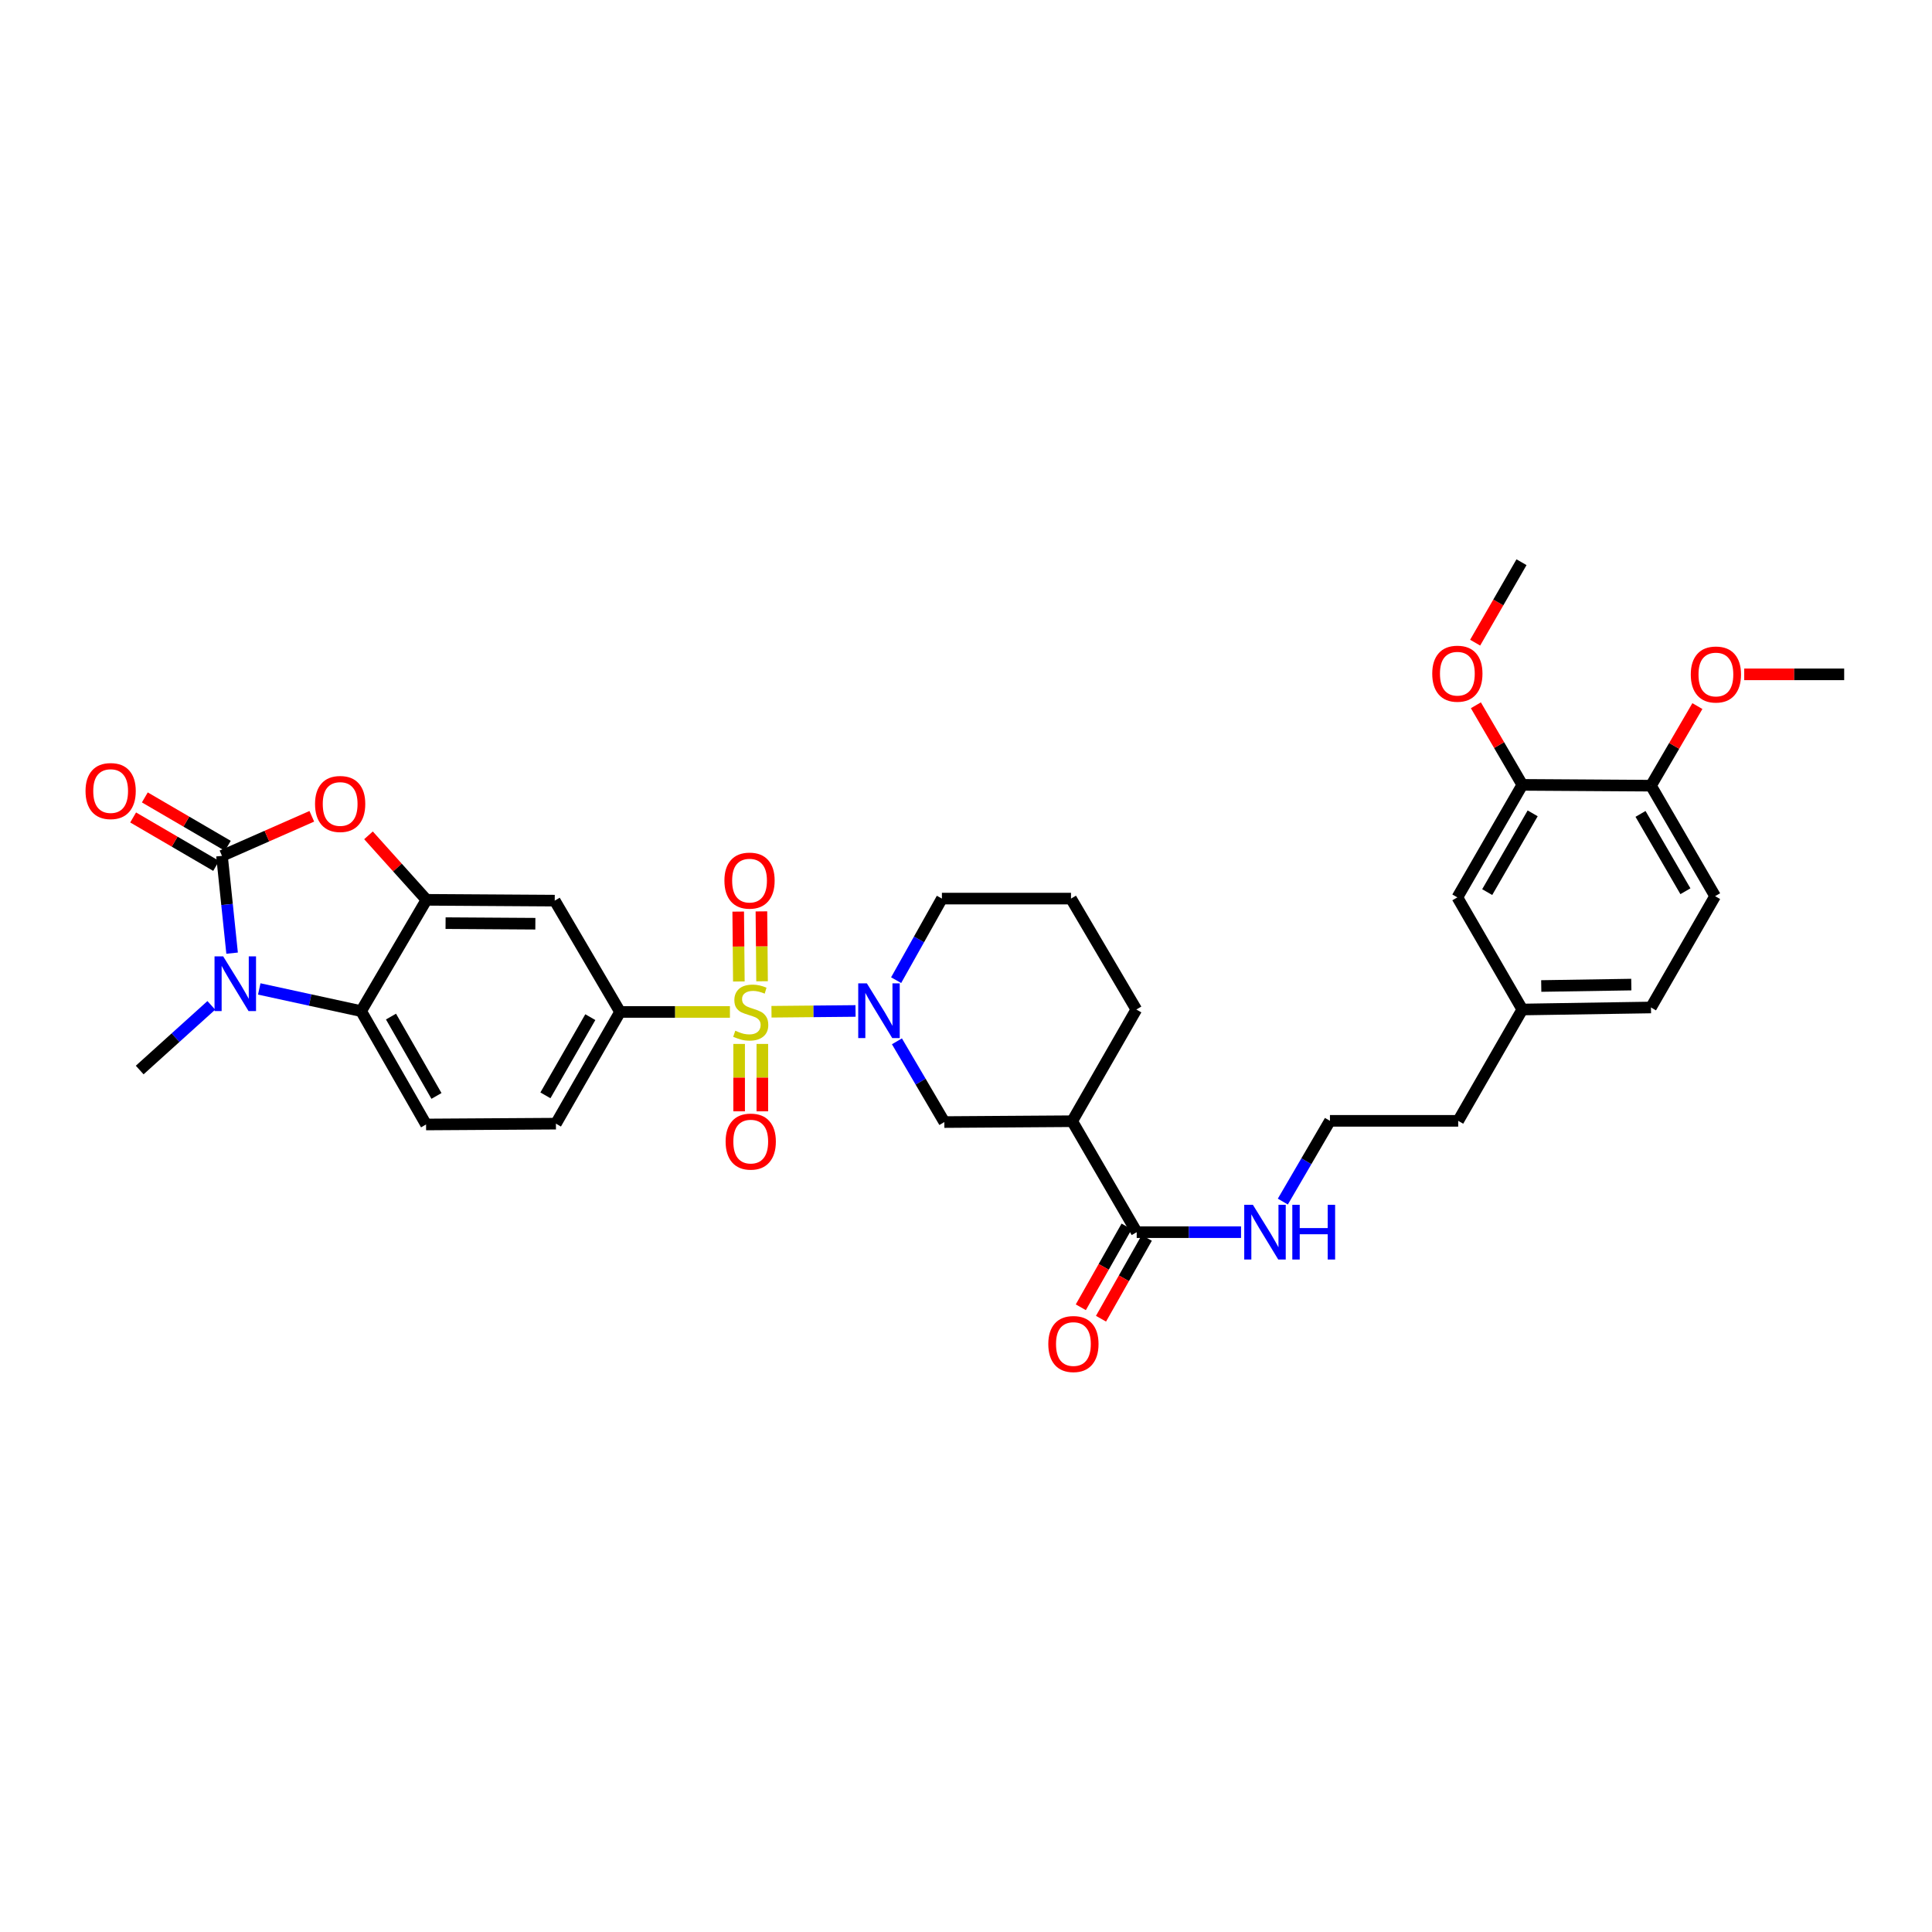 <?xml version='1.0' encoding='iso-8859-1'?>
<svg version='1.1' baseProfile='full'
              xmlns='http://www.w3.org/2000/svg'
                      xmlns:rdkit='http://www.rdkit.org/xml'
                      xmlns:xlink='http://www.w3.org/1999/xlink'
                  xml:space='preserve'
width='1000px' height='1000px' viewBox='0 0 1000 1000'>
<!-- END OF HEADER -->
<rect style='opacity:1.0;fill:#FFFFFF;stroke:none' width='1000' height='1000' x='0' y='0'> </rect>
<path class='bond-2' d='M 399.318,523.681 L 421.072,523.475' style='fill:none;fill-rule:evenodd;stroke:#CCCC00;stroke-width:6px;stroke-linecap:butt;stroke-linejoin:miter;stroke-opacity:1' />
<path class='bond-2' d='M 421.072,523.475 L 442.827,523.27' style='fill:none;fill-rule:evenodd;stroke:#0000FF;stroke-width:6px;stroke-linecap:butt;stroke-linejoin:miter;stroke-opacity:1' />
<path class='bond-6' d='M 377.808,523.782 L 349.376,523.782' style='fill:none;fill-rule:evenodd;stroke:#CCCC00;stroke-width:6px;stroke-linecap:butt;stroke-linejoin:miter;stroke-opacity:1' />
<path class='bond-6' d='M 349.376,523.782 L 320.945,523.782' style='fill:none;fill-rule:evenodd;stroke:#000000;stroke-width:6px;stroke-linecap:butt;stroke-linejoin:miter;stroke-opacity:1' />
<path class='bond-11' d='M 382.573,540.338 L 382.573,557.779' style='fill:none;fill-rule:evenodd;stroke:#CCCC00;stroke-width:6px;stroke-linecap:butt;stroke-linejoin:miter;stroke-opacity:1' />
<path class='bond-11' d='M 382.573,557.779 L 382.573,575.22' style='fill:none;fill-rule:evenodd;stroke:#FF0000;stroke-width:6px;stroke-linecap:butt;stroke-linejoin:miter;stroke-opacity:1' />
<path class='bond-11' d='M 394.585,540.338 L 394.585,557.779' style='fill:none;fill-rule:evenodd;stroke:#CCCC00;stroke-width:6px;stroke-linecap:butt;stroke-linejoin:miter;stroke-opacity:1' />
<path class='bond-11' d='M 394.585,557.779 L 394.585,575.22' style='fill:none;fill-rule:evenodd;stroke:#FF0000;stroke-width:6px;stroke-linecap:butt;stroke-linejoin:miter;stroke-opacity:1' />
<path class='bond-12' d='M 394.44,507.906 L 394.275,489.819' style='fill:none;fill-rule:evenodd;stroke:#CCCC00;stroke-width:6px;stroke-linecap:butt;stroke-linejoin:miter;stroke-opacity:1' />
<path class='bond-12' d='M 394.275,489.819 L 394.11,471.733' style='fill:none;fill-rule:evenodd;stroke:#FF0000;stroke-width:6px;stroke-linecap:butt;stroke-linejoin:miter;stroke-opacity:1' />
<path class='bond-12' d='M 382.429,508.015 L 382.264,489.929' style='fill:none;fill-rule:evenodd;stroke:#CCCC00;stroke-width:6px;stroke-linecap:butt;stroke-linejoin:miter;stroke-opacity:1' />
<path class='bond-12' d='M 382.264,489.929 L 382.099,471.842' style='fill:none;fill-rule:evenodd;stroke:#FF0000;stroke-width:6px;stroke-linecap:butt;stroke-linejoin:miter;stroke-opacity:1' />
<path class='bond-0' d='M 114.894,442.989 L 138.143,432.752' style='fill:none;fill-rule:evenodd;stroke:#000000;stroke-width:6px;stroke-linecap:butt;stroke-linejoin:miter;stroke-opacity:1' />
<path class='bond-0' d='M 138.143,432.752 L 161.391,422.516' style='fill:none;fill-rule:evenodd;stroke:#FF0000;stroke-width:6px;stroke-linecap:butt;stroke-linejoin:miter;stroke-opacity:1' />
<path class='bond-15' d='M 117.921,437.801 L 96.443,425.27' style='fill:none;fill-rule:evenodd;stroke:#000000;stroke-width:6px;stroke-linecap:butt;stroke-linejoin:miter;stroke-opacity:1' />
<path class='bond-15' d='M 96.443,425.27 L 74.965,412.739' style='fill:none;fill-rule:evenodd;stroke:#FF0000;stroke-width:6px;stroke-linecap:butt;stroke-linejoin:miter;stroke-opacity:1' />
<path class='bond-15' d='M 111.868,448.176 L 90.39,435.645' style='fill:none;fill-rule:evenodd;stroke:#000000;stroke-width:6px;stroke-linecap:butt;stroke-linejoin:miter;stroke-opacity:1' />
<path class='bond-15' d='M 90.39,435.645 L 68.912,423.114' style='fill:none;fill-rule:evenodd;stroke:#FF0000;stroke-width:6px;stroke-linecap:butt;stroke-linejoin:miter;stroke-opacity:1' />
<path class='bond-36' d='M 114.894,442.989 L 117.515,468.17' style='fill:none;fill-rule:evenodd;stroke:#000000;stroke-width:6px;stroke-linecap:butt;stroke-linejoin:miter;stroke-opacity:1' />
<path class='bond-36' d='M 117.515,468.17 L 120.135,493.351' style='fill:none;fill-rule:evenodd;stroke:#0000FF;stroke-width:6px;stroke-linecap:butt;stroke-linejoin:miter;stroke-opacity:1' />
<path class='bond-1' d='M 134.188,511.874 L 160.55,517.611' style='fill:none;fill-rule:evenodd;stroke:#0000FF;stroke-width:6px;stroke-linecap:butt;stroke-linejoin:miter;stroke-opacity:1' />
<path class='bond-1' d='M 160.55,517.611 L 186.912,523.348' style='fill:none;fill-rule:evenodd;stroke:#000000;stroke-width:6px;stroke-linecap:butt;stroke-linejoin:miter;stroke-opacity:1' />
<path class='bond-23' d='M 109.375,520.376 L 90.84,537.111' style='fill:none;fill-rule:evenodd;stroke:#0000FF;stroke-width:6px;stroke-linecap:butt;stroke-linejoin:miter;stroke-opacity:1' />
<path class='bond-23' d='M 90.84,537.111 L 72.306,553.845' style='fill:none;fill-rule:evenodd;stroke:#000000;stroke-width:6px;stroke-linecap:butt;stroke-linejoin:miter;stroke-opacity:1' />
<path class='bond-9' d='M 464.253,538.985 L 476.522,559.882' style='fill:none;fill-rule:evenodd;stroke:#0000FF;stroke-width:6px;stroke-linecap:butt;stroke-linejoin:miter;stroke-opacity:1' />
<path class='bond-9' d='M 476.522,559.882 L 488.791,580.779' style='fill:none;fill-rule:evenodd;stroke:#000000;stroke-width:6px;stroke-linecap:butt;stroke-linejoin:miter;stroke-opacity:1' />
<path class='bond-22' d='M 463.838,507.331 L 475.684,486.221' style='fill:none;fill-rule:evenodd;stroke:#0000FF;stroke-width:6px;stroke-linecap:butt;stroke-linejoin:miter;stroke-opacity:1' />
<path class='bond-22' d='M 475.684,486.221 L 487.53,465.111' style='fill:none;fill-rule:evenodd;stroke:#000000;stroke-width:6px;stroke-linecap:butt;stroke-linejoin:miter;stroke-opacity:1' />
<path class='bond-3' d='M 190.732,432.369 L 205.739,449.057' style='fill:none;fill-rule:evenodd;stroke:#FF0000;stroke-width:6px;stroke-linecap:butt;stroke-linejoin:miter;stroke-opacity:1' />
<path class='bond-3' d='M 205.739,449.057 L 220.746,465.745' style='fill:none;fill-rule:evenodd;stroke:#000000;stroke-width:6px;stroke-linecap:butt;stroke-linejoin:miter;stroke-opacity:1' />
<path class='bond-4' d='M 220.746,465.745 L 287.132,466.165' style='fill:none;fill-rule:evenodd;stroke:#000000;stroke-width:6px;stroke-linecap:butt;stroke-linejoin:miter;stroke-opacity:1' />
<path class='bond-4' d='M 230.628,477.819 L 277.098,478.114' style='fill:none;fill-rule:evenodd;stroke:#000000;stroke-width:6px;stroke-linecap:butt;stroke-linejoin:miter;stroke-opacity:1' />
<path class='bond-34' d='M 220.746,465.745 L 186.912,523.348' style='fill:none;fill-rule:evenodd;stroke:#000000;stroke-width:6px;stroke-linecap:butt;stroke-linejoin:miter;stroke-opacity:1' />
<path class='bond-5' d='M 186.912,523.348 L 220.532,582.027' style='fill:none;fill-rule:evenodd;stroke:#000000;stroke-width:6px;stroke-linecap:butt;stroke-linejoin:miter;stroke-opacity:1' />
<path class='bond-5' d='M 202.378,526.179 L 225.912,567.253' style='fill:none;fill-rule:evenodd;stroke:#000000;stroke-width:6px;stroke-linecap:butt;stroke-linejoin:miter;stroke-opacity:1' />
<path class='bond-8' d='M 320.945,523.782 L 287.132,466.165' style='fill:none;fill-rule:evenodd;stroke:#000000;stroke-width:6px;stroke-linecap:butt;stroke-linejoin:miter;stroke-opacity:1' />
<path class='bond-16' d='M 320.945,523.782 L 287.746,581.606' style='fill:none;fill-rule:evenodd;stroke:#000000;stroke-width:6px;stroke-linecap:butt;stroke-linejoin:miter;stroke-opacity:1' />
<path class='bond-16' d='M 305.548,526.475 L 282.308,566.952' style='fill:none;fill-rule:evenodd;stroke:#000000;stroke-width:6px;stroke-linecap:butt;stroke-linejoin:miter;stroke-opacity:1' />
<path class='bond-7' d='M 554.963,580.338 L 488.791,580.779' style='fill:none;fill-rule:evenodd;stroke:#000000;stroke-width:6px;stroke-linecap:butt;stroke-linejoin:miter;stroke-opacity:1' />
<path class='bond-10' d='M 554.963,580.338 L 588.356,637.768' style='fill:none;fill-rule:evenodd;stroke:#000000;stroke-width:6px;stroke-linecap:butt;stroke-linejoin:miter;stroke-opacity:1' />
<path class='bond-35' d='M 554.963,580.338 L 588.163,522.521' style='fill:none;fill-rule:evenodd;stroke:#000000;stroke-width:6px;stroke-linecap:butt;stroke-linejoin:miter;stroke-opacity:1' />
<path class='bond-18' d='M 583.131,634.808 L 571.279,655.726' style='fill:none;fill-rule:evenodd;stroke:#000000;stroke-width:6px;stroke-linecap:butt;stroke-linejoin:miter;stroke-opacity:1' />
<path class='bond-18' d='M 571.279,655.726 L 559.427,676.644' style='fill:none;fill-rule:evenodd;stroke:#FF0000;stroke-width:6px;stroke-linecap:butt;stroke-linejoin:miter;stroke-opacity:1' />
<path class='bond-18' d='M 593.582,640.729 L 581.73,661.647' style='fill:none;fill-rule:evenodd;stroke:#000000;stroke-width:6px;stroke-linecap:butt;stroke-linejoin:miter;stroke-opacity:1' />
<path class='bond-18' d='M 581.73,661.647 L 569.878,682.565' style='fill:none;fill-rule:evenodd;stroke:#FF0000;stroke-width:6px;stroke-linecap:butt;stroke-linejoin:miter;stroke-opacity:1' />
<path class='bond-20' d='M 588.356,637.768 L 615.356,637.768' style='fill:none;fill-rule:evenodd;stroke:#000000;stroke-width:6px;stroke-linecap:butt;stroke-linejoin:miter;stroke-opacity:1' />
<path class='bond-20' d='M 615.356,637.768 L 642.355,637.768' style='fill:none;fill-rule:evenodd;stroke:#0000FF;stroke-width:6px;stroke-linecap:butt;stroke-linejoin:miter;stroke-opacity:1' />
<path class='bond-13' d='M 220.532,582.027 L 287.746,581.606' style='fill:none;fill-rule:evenodd;stroke:#000000;stroke-width:6px;stroke-linecap:butt;stroke-linejoin:miter;stroke-opacity:1' />
<path class='bond-14' d='M 787.947,406.246 L 754.327,464.484' style='fill:none;fill-rule:evenodd;stroke:#000000;stroke-width:6px;stroke-linecap:butt;stroke-linejoin:miter;stroke-opacity:1' />
<path class='bond-14' d='M 793.307,420.987 L 769.773,461.753' style='fill:none;fill-rule:evenodd;stroke:#000000;stroke-width:6px;stroke-linecap:butt;stroke-linejoin:miter;stroke-opacity:1' />
<path class='bond-26' d='M 787.947,406.246 L 775.93,385.648' style='fill:none;fill-rule:evenodd;stroke:#000000;stroke-width:6px;stroke-linecap:butt;stroke-linejoin:miter;stroke-opacity:1' />
<path class='bond-26' d='M 775.93,385.648 L 763.912,365.05' style='fill:none;fill-rule:evenodd;stroke:#FF0000;stroke-width:6px;stroke-linecap:butt;stroke-linejoin:miter;stroke-opacity:1' />
<path class='bond-37' d='M 787.947,406.246 L 854.54,406.666' style='fill:none;fill-rule:evenodd;stroke:#000000;stroke-width:6px;stroke-linecap:butt;stroke-linejoin:miter;stroke-opacity:1' />
<path class='bond-17' d='M 854.54,406.666 L 887.739,463.85' style='fill:none;fill-rule:evenodd;stroke:#000000;stroke-width:6px;stroke-linecap:butt;stroke-linejoin:miter;stroke-opacity:1' />
<path class='bond-17' d='M 849.132,421.275 L 872.371,461.303' style='fill:none;fill-rule:evenodd;stroke:#000000;stroke-width:6px;stroke-linecap:butt;stroke-linejoin:miter;stroke-opacity:1' />
<path class='bond-28' d='M 854.54,406.666 L 866.553,386.068' style='fill:none;fill-rule:evenodd;stroke:#000000;stroke-width:6px;stroke-linecap:butt;stroke-linejoin:miter;stroke-opacity:1' />
<path class='bond-28' d='M 866.553,386.068 L 878.566,365.47' style='fill:none;fill-rule:evenodd;stroke:#FF0000;stroke-width:6px;stroke-linecap:butt;stroke-linejoin:miter;stroke-opacity:1' />
<path class='bond-19' d='M 754.327,464.484 L 787.947,522.521' style='fill:none;fill-rule:evenodd;stroke:#000000;stroke-width:6px;stroke-linecap:butt;stroke-linejoin:miter;stroke-opacity:1' />
<path class='bond-29' d='M 663.99,621.94 L 676.183,601.043' style='fill:none;fill-rule:evenodd;stroke:#0000FF;stroke-width:6px;stroke-linecap:butt;stroke-linejoin:miter;stroke-opacity:1' />
<path class='bond-29' d='M 676.183,601.043 L 688.375,580.145' style='fill:none;fill-rule:evenodd;stroke:#000000;stroke-width:6px;stroke-linecap:butt;stroke-linejoin:miter;stroke-opacity:1' />
<path class='bond-21' d='M 887.739,463.85 L 854.54,521.473' style='fill:none;fill-rule:evenodd;stroke:#000000;stroke-width:6px;stroke-linecap:butt;stroke-linejoin:miter;stroke-opacity:1' />
<path class='bond-30' d='M 487.53,465.111 L 554.349,465.111' style='fill:none;fill-rule:evenodd;stroke:#000000;stroke-width:6px;stroke-linecap:butt;stroke-linejoin:miter;stroke-opacity:1' />
<path class='bond-24' d='M 787.947,522.521 L 754.761,580.145' style='fill:none;fill-rule:evenodd;stroke:#000000;stroke-width:6px;stroke-linecap:butt;stroke-linejoin:miter;stroke-opacity:1' />
<path class='bond-25' d='M 787.947,522.521 L 854.54,521.473' style='fill:none;fill-rule:evenodd;stroke:#000000;stroke-width:6px;stroke-linecap:butt;stroke-linejoin:miter;stroke-opacity:1' />
<path class='bond-25' d='M 797.747,510.353 L 844.362,509.62' style='fill:none;fill-rule:evenodd;stroke:#000000;stroke-width:6px;stroke-linecap:butt;stroke-linejoin:miter;stroke-opacity:1' />
<path class='bond-32' d='M 763.536,332.64 L 775.531,311.819' style='fill:none;fill-rule:evenodd;stroke:#FF0000;stroke-width:6px;stroke-linecap:butt;stroke-linejoin:miter;stroke-opacity:1' />
<path class='bond-32' d='M 775.531,311.819 L 787.527,290.998' style='fill:none;fill-rule:evenodd;stroke:#000000;stroke-width:6px;stroke-linecap:butt;stroke-linejoin:miter;stroke-opacity:1' />
<path class='bond-27' d='M 588.163,522.521 L 554.349,465.111' style='fill:none;fill-rule:evenodd;stroke:#000000;stroke-width:6px;stroke-linecap:butt;stroke-linejoin:miter;stroke-opacity:1' />
<path class='bond-33' d='M 902.806,349.043 L 928.676,349.043' style='fill:none;fill-rule:evenodd;stroke:#FF0000;stroke-width:6px;stroke-linecap:butt;stroke-linejoin:miter;stroke-opacity:1' />
<path class='bond-33' d='M 928.676,349.043 L 954.545,349.043' style='fill:none;fill-rule:evenodd;stroke:#000000;stroke-width:6px;stroke-linecap:butt;stroke-linejoin:miter;stroke-opacity:1' />
<path class='bond-31' d='M 688.375,580.145 L 754.761,580.145' style='fill:none;fill-rule:evenodd;stroke:#000000;stroke-width:6px;stroke-linecap:butt;stroke-linejoin:miter;stroke-opacity:1' />
<path  class='atom-0' d='M 380.579 533.502
Q 380.899 533.622, 382.219 534.182
Q 383.539 534.742, 384.979 535.102
Q 386.459 535.422, 387.899 535.422
Q 390.579 535.422, 392.139 534.142
Q 393.699 532.822, 393.699 530.542
Q 393.699 528.982, 392.899 528.022
Q 392.139 527.062, 390.939 526.542
Q 389.739 526.022, 387.739 525.422
Q 385.219 524.662, 383.699 523.942
Q 382.219 523.222, 381.139 521.702
Q 380.099 520.182, 380.099 517.622
Q 380.099 514.062, 382.499 511.862
Q 384.939 509.662, 389.739 509.662
Q 393.019 509.662, 396.739 511.222
L 395.819 514.302
Q 392.419 512.902, 389.859 512.902
Q 387.099 512.902, 385.579 514.062
Q 384.059 515.182, 384.099 517.142
Q 384.099 518.662, 384.859 519.582
Q 385.659 520.502, 386.779 521.022
Q 387.939 521.542, 389.859 522.142
Q 392.419 522.942, 393.939 523.742
Q 395.459 524.542, 396.539 526.182
Q 397.659 527.782, 397.659 530.542
Q 397.659 534.462, 395.019 536.582
Q 392.419 538.662, 388.059 538.662
Q 385.539 538.662, 383.619 538.102
Q 381.739 537.582, 379.499 536.662
L 380.579 533.502
' fill='#CCCC00'/>
<path  class='atom-2' d='M 115.521 495.014
L 124.801 510.014
Q 125.721 511.494, 127.201 514.174
Q 128.681 516.854, 128.761 517.014
L 128.761 495.014
L 132.521 495.014
L 132.521 523.334
L 128.641 523.334
L 118.681 506.934
Q 117.521 505.014, 116.281 502.814
Q 115.081 500.614, 114.721 499.934
L 114.721 523.334
L 111.041 523.334
L 111.041 495.014
L 115.521 495.014
' fill='#0000FF'/>
<path  class='atom-3' d='M 448.698 508.995
L 457.978 523.995
Q 458.898 525.475, 460.378 528.155
Q 461.858 530.835, 461.938 530.995
L 461.938 508.995
L 465.698 508.995
L 465.698 537.315
L 461.818 537.315
L 451.858 520.915
Q 450.698 518.995, 449.458 516.795
Q 448.258 514.595, 447.898 513.915
L 447.898 537.315
L 444.218 537.315
L 444.218 508.995
L 448.698 508.995
' fill='#0000FF'/>
<path  class='atom-4' d='M 163.062 416.136
Q 163.062 409.336, 166.422 405.536
Q 169.782 401.736, 176.062 401.736
Q 182.342 401.736, 185.702 405.536
Q 189.062 409.336, 189.062 416.136
Q 189.062 423.016, 185.662 426.936
Q 182.262 430.816, 176.062 430.816
Q 169.822 430.816, 166.422 426.936
Q 163.062 423.056, 163.062 416.136
M 176.062 427.616
Q 180.382 427.616, 182.702 424.736
Q 185.062 421.816, 185.062 416.136
Q 185.062 410.576, 182.702 407.776
Q 180.382 404.936, 176.062 404.936
Q 171.742 404.936, 169.382 407.736
Q 167.062 410.536, 167.062 416.136
Q 167.062 421.856, 169.382 424.736
Q 171.742 427.616, 176.062 427.616
' fill='#FF0000'/>
<path  class='atom-12' d='M 375.579 590.882
Q 375.579 584.082, 378.939 580.282
Q 382.299 576.482, 388.579 576.482
Q 394.859 576.482, 398.219 580.282
Q 401.579 584.082, 401.579 590.882
Q 401.579 597.762, 398.179 601.682
Q 394.779 605.562, 388.579 605.562
Q 382.339 605.562, 378.939 601.682
Q 375.579 597.802, 375.579 590.882
M 388.579 602.362
Q 392.899 602.362, 395.219 599.482
Q 397.579 596.562, 397.579 590.882
Q 397.579 585.322, 395.219 582.522
Q 392.899 579.682, 388.579 579.682
Q 384.259 579.682, 381.899 582.482
Q 379.579 585.282, 379.579 590.882
Q 379.579 596.602, 381.899 599.482
Q 384.259 602.362, 388.579 602.362
' fill='#FF0000'/>
<path  class='atom-13' d='M 374.958 455.802
Q 374.958 449.002, 378.318 445.202
Q 381.678 441.402, 387.958 441.402
Q 394.238 441.402, 397.598 445.202
Q 400.958 449.002, 400.958 455.802
Q 400.958 462.682, 397.558 466.602
Q 394.158 470.482, 387.958 470.482
Q 381.718 470.482, 378.318 466.602
Q 374.958 462.722, 374.958 455.802
M 387.958 467.282
Q 392.278 467.282, 394.598 464.402
Q 396.958 461.482, 396.958 455.802
Q 396.958 450.242, 394.598 447.442
Q 392.278 444.602, 387.958 444.602
Q 383.638 444.602, 381.278 447.402
Q 378.958 450.202, 378.958 455.802
Q 378.958 461.522, 381.278 464.402
Q 383.638 467.282, 387.958 467.282
' fill='#FF0000'/>
<path  class='atom-16' d='M 44.271 409.449
Q 44.271 402.649, 47.631 398.849
Q 50.991 395.049, 57.271 395.049
Q 63.551 395.049, 66.911 398.849
Q 70.271 402.649, 70.271 409.449
Q 70.271 416.329, 66.871 420.249
Q 63.471 424.129, 57.271 424.129
Q 51.031 424.129, 47.631 420.249
Q 44.271 416.369, 44.271 409.449
M 57.271 420.929
Q 61.591 420.929, 63.911 418.049
Q 66.271 415.129, 66.271 409.449
Q 66.271 403.889, 63.911 401.089
Q 61.591 398.249, 57.271 398.249
Q 52.951 398.249, 50.591 401.049
Q 48.271 403.849, 48.271 409.449
Q 48.271 415.169, 50.591 418.049
Q 52.951 420.929, 57.271 420.929
' fill='#FF0000'/>
<path  class='atom-19' d='M 542.597 695.666
Q 542.597 688.866, 545.957 685.066
Q 549.317 681.266, 555.597 681.266
Q 561.877 681.266, 565.237 685.066
Q 568.597 688.866, 568.597 695.666
Q 568.597 702.546, 565.197 706.466
Q 561.797 710.346, 555.597 710.346
Q 549.357 710.346, 545.957 706.466
Q 542.597 702.586, 542.597 695.666
M 555.597 707.146
Q 559.917 707.146, 562.237 704.266
Q 564.597 701.346, 564.597 695.666
Q 564.597 690.106, 562.237 687.306
Q 559.917 684.466, 555.597 684.466
Q 551.277 684.466, 548.917 687.266
Q 546.597 690.066, 546.597 695.666
Q 546.597 701.386, 548.917 704.266
Q 551.277 707.146, 555.597 707.146
' fill='#FF0000'/>
<path  class='atom-21' d='M 648.495 623.608
L 657.775 638.608
Q 658.695 640.088, 660.175 642.768
Q 661.655 645.448, 661.735 645.608
L 661.735 623.608
L 665.495 623.608
L 665.495 651.928
L 661.615 651.928
L 651.655 635.528
Q 650.495 633.608, 649.255 631.408
Q 648.055 629.208, 647.695 628.528
L 647.695 651.928
L 644.015 651.928
L 644.015 623.608
L 648.495 623.608
' fill='#0000FF'/>
<path  class='atom-21' d='M 668.895 623.608
L 672.735 623.608
L 672.735 635.648
L 687.215 635.648
L 687.215 623.608
L 691.055 623.608
L 691.055 651.928
L 687.215 651.928
L 687.215 638.848
L 672.735 638.848
L 672.735 651.928
L 668.895 651.928
L 668.895 623.608
' fill='#0000FF'/>
<path  class='atom-27' d='M 741.327 348.702
Q 741.327 341.902, 744.687 338.102
Q 748.047 334.302, 754.327 334.302
Q 760.607 334.302, 763.967 338.102
Q 767.327 341.902, 767.327 348.702
Q 767.327 355.582, 763.927 359.502
Q 760.527 363.382, 754.327 363.382
Q 748.087 363.382, 744.687 359.502
Q 741.327 355.622, 741.327 348.702
M 754.327 360.182
Q 758.647 360.182, 760.967 357.302
Q 763.327 354.382, 763.327 348.702
Q 763.327 343.142, 760.967 340.342
Q 758.647 337.502, 754.327 337.502
Q 750.007 337.502, 747.647 340.302
Q 745.327 343.102, 745.327 348.702
Q 745.327 354.422, 747.647 357.302
Q 750.007 360.182, 754.327 360.182
' fill='#FF0000'/>
<path  class='atom-29' d='M 875.146 349.123
Q 875.146 342.323, 878.506 338.523
Q 881.866 334.723, 888.146 334.723
Q 894.426 334.723, 897.786 338.523
Q 901.146 342.323, 901.146 349.123
Q 901.146 356.003, 897.746 359.923
Q 894.346 363.803, 888.146 363.803
Q 881.906 363.803, 878.506 359.923
Q 875.146 356.043, 875.146 349.123
M 888.146 360.603
Q 892.466 360.603, 894.786 357.723
Q 897.146 354.803, 897.146 349.123
Q 897.146 343.563, 894.786 340.763
Q 892.466 337.923, 888.146 337.923
Q 883.826 337.923, 881.466 340.723
Q 879.146 343.523, 879.146 349.123
Q 879.146 354.843, 881.466 357.723
Q 883.826 360.603, 888.146 360.603
' fill='#FF0000'/>
</svg>
